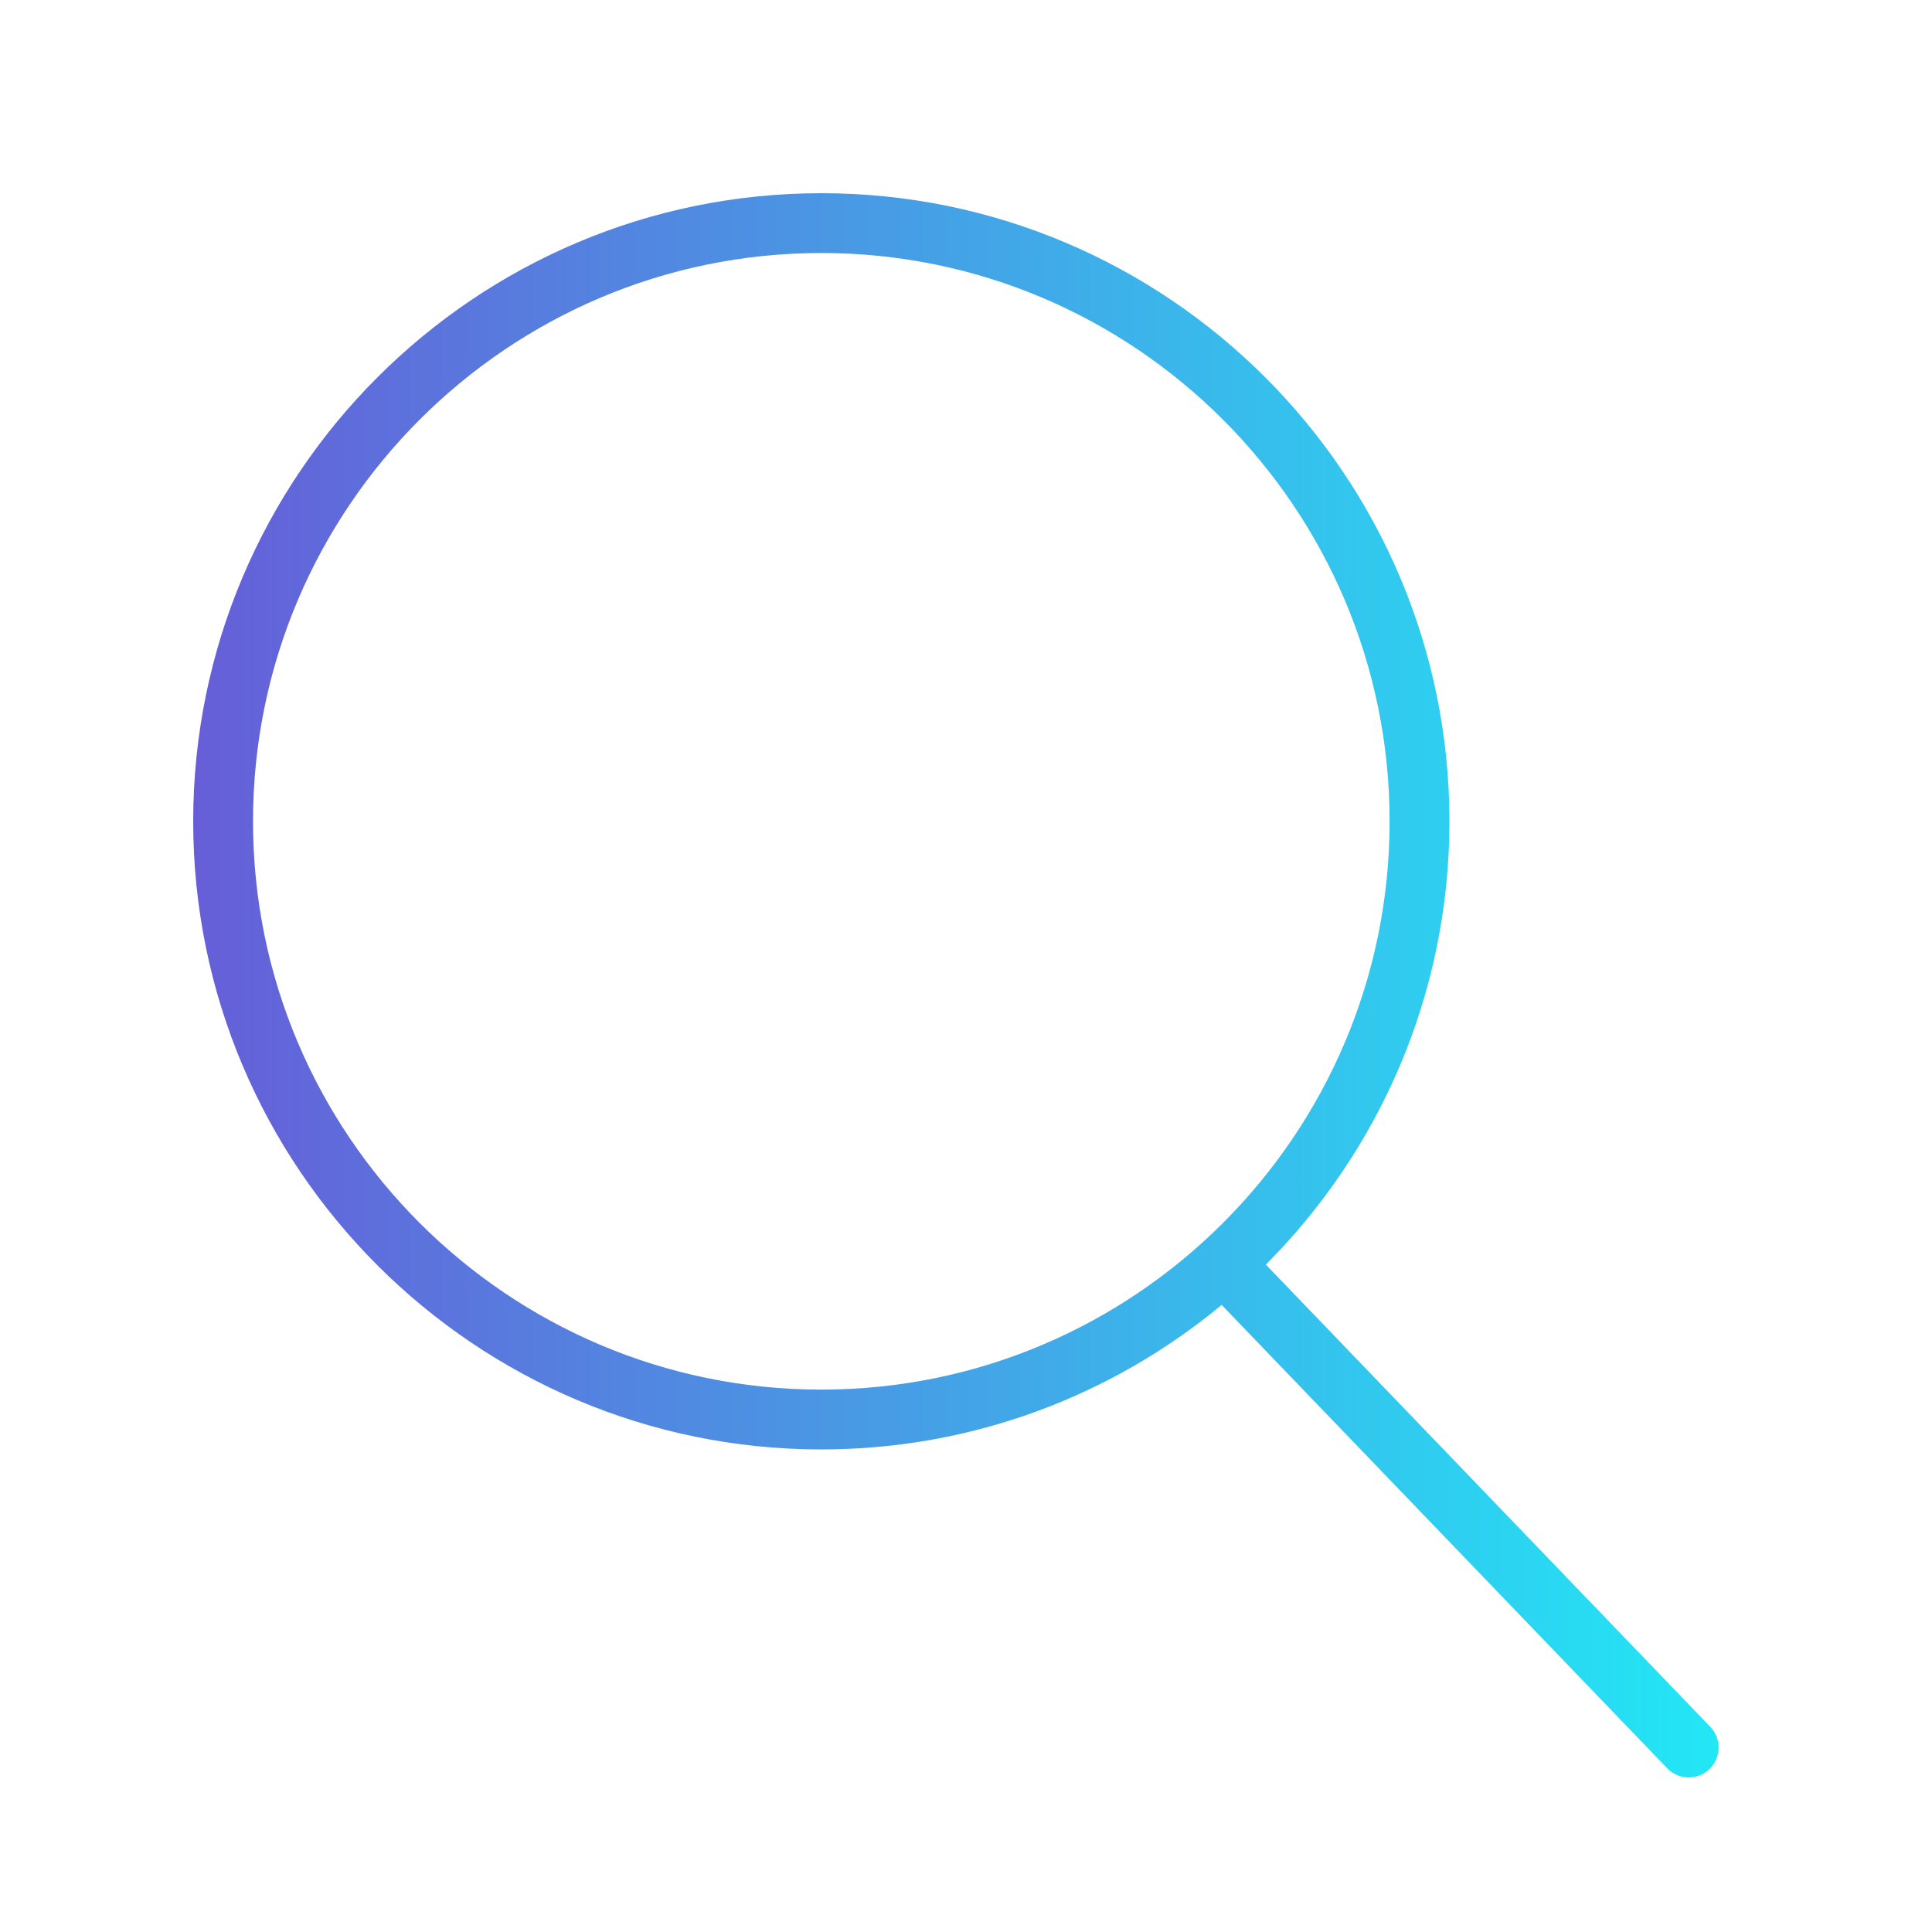 <svg width="50" height="50" viewBox="0 0 50 50" fill="none" xmlns="http://www.w3.org/2000/svg">
<path d="M44.262 44.69L32.76 32.728C35.694 29.785 37.511 25.729 37.511 21.256C37.511 12.292 30.22 5 21.256 5C12.292 5 5 12.292 5 21.256C5 30.22 12.292 37.511 21.256 37.511C25.19 37.511 28.802 36.105 31.616 33.771L43.146 45.762C43.298 45.921 43.501 46 43.704 46C43.898 46 44.09 45.928 44.24 45.784C44.549 45.488 44.558 44.998 44.262 44.69ZM21.256 35.963C13.146 35.963 6.548 29.366 6.548 21.256C6.548 13.146 13.146 6.548 21.256 6.548C29.366 6.548 35.963 13.146 35.963 21.256C35.963 29.366 29.365 35.963 21.256 35.963Z" fill="url(#paint0_linear_2661_1089)"/>
<defs>
<linearGradient id="paint0_linear_2661_1089" x1="44.478" y1="43.004" x2="5" y2="43.004" gradientUnits="userSpaceOnUse">
<stop stop-color="#22E7F5"/>
<stop offset="1" stop-color="#665ED8"/>
</linearGradient>
</defs>
</svg>

